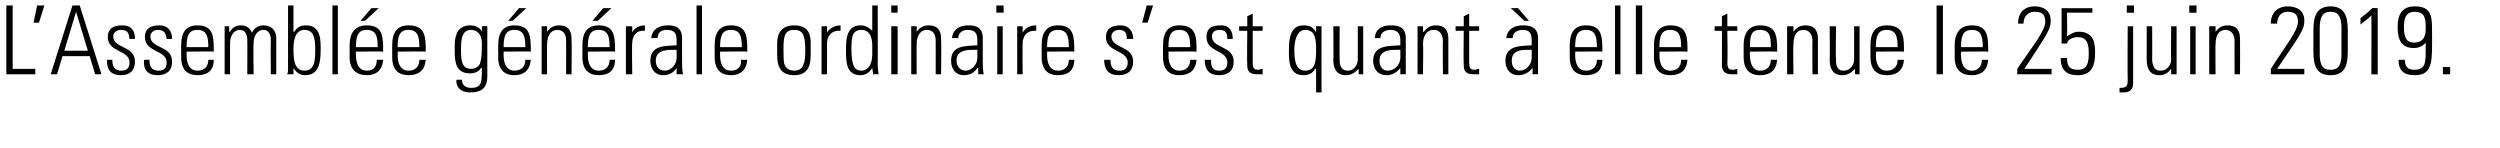<svg xmlns="http://www.w3.org/2000/svg" version="1.1" width="276px" height="16.3px" viewBox="0 0 276 16.3"><desc>L Assembl e g n rale ordinaire s est quant elle tenue le 25 juin 2019</desc><defs/><g id="Polygon97446"><path d="m.7 8.2l0-7.6l.7 0l0 7l2.5 0l0 .6l-3.2 0zm3.4-7.6l.8 0l-.6 1.9l-.6 0l.4-1.9zm4.7 0l2.4 7.6l-.7 0l-.6-2l-3 0l-.6 2l-.7 0l2.4-7.6l.8 0zm.9 5l-1.3-4.3l0 0l-1.3 4.3l2.6 0zm3.7 2.7c-1.2 0-1.6-.6-1.6-1.7c0 0 .6 0 .6 0c0 .7.2 1.2 1 1.2c.6 0 .9-.3.9-.9c0-1.4-2.4-1.1-2.4-2.8c0-1 .7-1.3 1.6-1.3c1.1 0 1.4.7 1.4 1.5c0 0-.6 0-.6 0c-.1-.7-.2-1-1-1c-.4 0-.8.3-.8.7c0 1.4 2.4 1 2.4 2.8c0 1-.6 1.5-1.5 1.5zm4 0c-1.1 0-1.6-.6-1.5-1.7c0 0 .6 0 .6 0c0 .7.2 1.2 1 1.2c.6 0 .9-.3.9-.9c0-1.4-2.4-1.1-2.4-2.8c0-1 .7-1.3 1.6-1.3c1 0 1.4.7 1.4 1.5c0 0-.6 0-.6 0c-.1-.7-.3-1-1-1c-.4 0-.8.3-.8.7c0 1.4 2.4 1 2.4 2.8c0 1-.6 1.5-1.6 1.5zm3.2-2.6c0 0 .01.37 0 .4c0 .7.2 1.7 1.2 1.7c.8 0 1.2-.5 1.2-1.2c0 0 .6 0 .6 0c0 1.2-.7 1.7-1.8 1.7c-.9 0-1.8-.4-1.8-2c0 0 0-1.3 0-1.3c0-1.5.6-2.2 1.8-2.2c1.8 0 1.8 1.3 1.8 2.9c.04-.04-3 0-3 0zm2.4-.5c0-1.2-.2-1.9-1.2-1.9c-1 0-1.2.7-1.2 1.9c0 0 2.4 0 2.4 0zm2.4 3l-.6 0l0-5.3l.5 0l0 .6c0 0 .06.03.1 0c.2-.4.6-.7 1.2-.7c.6 0 1 .3 1.2.8c.3-.5.7-.8 1.3-.8c.9 0 1.4.6 1.4 1.4c0 .03 0 4 0 4l-.6 0c0 0-.03-3.81 0-3.8c0-.5-.2-1.1-.8-1.1c-.8 0-1.1.8-1.1 1.5c-.05-.03 0 3.4 0 3.4l-.7 0c0 0 .02-3.81 0-3.8c0-.5-.2-1.1-.8-1.1c-.8 0-1.1.8-1.1 1.5c0-.03 0 3.4 0 3.4zm8.2-.4c1.1 0 1.2-1 1.2-2.3c0-1.2-.1-2.2-1.2-2.2c-1.1 0-1.2 1.4-1.2 2.1c0 .9 0 2.4 1.2 2.4zm-1.9.4c.1-.2.1-.4.1-.5c.01-.04 0-7.1 0-7.1l.6 0l0 2.9c0 0 .06 0 .1 0c.3-.5.7-.7 1.3-.7c1.7 0 1.6 1.8 1.6 2.7c0 1.2-.1 2.8-1.7 2.8c-.6 0-1-.3-1.3-.8c.01.04 0 0 0 0l0 .7c0 0-.66-.02-.7 0zm5 0l0-7.6l.6 0l0 7.6l-.6 0zm4.3-7.3l.8 0l-1.5 1.4l-.5 0l1.2-1.4zm-1.7 4.8c0 0-.03.37 0 .4c0 .7.2 1.7 1.2 1.7c.8 0 1.1-.5 1.1-1.2c0 0 .7 0 .7 0c-.1 1.2-.8 1.7-1.8 1.7c-.9 0-1.9-.4-1.9-2c0 0 0-1.3 0-1.3c0-1.5.7-2.2 1.9-2.2c1.8 0 1.8 1.3 1.8 2.9c-.01-.04-3 0-3 0zm2.4-.5c0-1.2-.2-1.9-1.2-1.9c-1 0-1.2.7-1.2 1.9c0 0 2.4 0 2.4 0zm2.2.5c0 0 .03.37 0 .4c0 .7.2 1.7 1.2 1.7c.8 0 1.2-.5 1.2-1.2c0 0 .7 0 .7 0c-.1 1.2-.8 1.7-1.9 1.7c-.9 0-1.8-.4-1.8-2c0 0 0-1.3 0-1.3c0-1.5.6-2.2 1.8-2.2c1.9 0 1.9 1.3 1.9 2.9c-.04-.04-3.1 0-3.1 0zm2.4-.5c0-1.2-.2-1.9-1.2-1.9c-1 0-1.2.7-1.2 1.9c0 0 2.4 0 2.4 0zm4.6.2c0 1.1 0 2.2 1.1 2.2c.5 0 .9-.3 1-.6c.1-.4.2-.6.2-2.2c0-1.1-.6-1.5-1.2-1.5c-1.1 0-1.1 1.3-1.1 2.1zm2.3-2.5c0 0 .62-.03.6 0c0 .5 0 .7 0 1c0 0 0 4.5 0 4.5c0 1.1-.4 1.8-1.9 1.8c-1.3 0-1.6-.9-1.5-1.4c0 0 .6 0 .6 0c0 .6.4.9 1 .9c1.2 0 1.2-.6 1.2-2.2c0 0-.1 0-.1 0c-.2.4-.7.6-1.2.6c-1.6 0-1.7-1.3-1.7-2.5c0-1.2 0-1.2.2-1.8c0-.2.4-1 1.5-1c.5 0 1.1.2 1.3.7c-.02.02 0 0 0 0l0-.6zm4.1-2l.8 0l-1.5 1.4l-.5 0l1.2-1.4zm-1.7 4.8c0 0-.01.37 0 .4c0 .7.2 1.7 1.2 1.7c.8 0 1.2-.5 1.2-1.2c0 0 .6 0 .6 0c-.1 1.2-.8 1.7-1.8 1.7c-.9 0-1.8-.4-1.8-2c0 0 0-1.3 0-1.3c0-1.5.6-2.2 1.8-2.2c1.8 0 1.8 1.3 1.8 2.9c.01-.04-3 0-3 0zm2.4-.5c0-1.2-.2-1.9-1.2-1.9c-1 0-1.2.7-1.2 1.9c0 0 2.4 0 2.4 0zm2.4 3l-.6 0l0-5.3l.6 0l0 .6c0 0 .01.03 0 0c.3-.4.7-.7 1.3-.7c1.3 0 1.4.9 1.4 1.6c.04.04 0 3.8 0 3.8l-.6 0c0 0 .01-3.73 0-3.7c0-.6-.2-1.2-1-1.2c-.5 0-1.1.4-1.1 1.6c-.02-.05 0 3.3 0 3.3zm6.2-7.3l.9 0l-1.5 1.4l-.6 0l1.2-1.4zm-1.7 4.8c0 0 .01.37 0 .4c0 .7.2 1.7 1.2 1.7c.8 0 1.2-.5 1.2-1.2c0 0 .6 0 .6 0c0 1.2-.7 1.7-1.8 1.7c-.9 0-1.8-.4-1.8-2c0 0 0-1.3 0-1.3c0-1.5.6-2.2 1.8-2.2c1.8 0 1.8 1.3 1.8 2.9c.03-.04-3 0-3 0zm2.4-.5c0-1.2-.2-1.9-1.2-1.9c-1 0-1.2.7-1.2 1.9c0 0 2.4 0 2.4 0zm2.5-1.6c0 0-.03-.01 0 0c.2-.5.8-.8 1.4-.8c0 0 0 .6 0 .6c-.9-.1-1.4.5-1.4 1.4c-.05-.03 0 3.4 0 3.4l-.7 0l0-5.3l.7 0l0 .7zm4.9 1.9c-.9 0-2.3-.1-2.3 1.2c0 .6.3 1.1 1 1.1c.7 0 1.3-.7 1.3-1.4c0 0 0-.9 0-.9zm0 2c0 0 .02.03 0 0c-.3.5-.8.8-1.5.8c-.9 0-1.4-.7-1.4-1.6c0-1.8 1.8-1.6 2.9-1.7c0 0 0-.5 0-.5c0-.8-.2-1.2-1.1-1.2c-.6 0-1 .3-1 .9c0 0-.7 0-.7 0c.1-1 .9-1.4 1.8-1.4c.5 0 1.6 0 1.6 1.4c0 0 0 2.6 0 2.6c0 .4 0 .8.1 1.4c-.01-.02-.7 0-.7 0l0-.7zm2.2.7l0-7.6l.6 0l0 7.6l-.6 0zm2.6-2.5c0 0-.02.37 0 .4c0 .7.2 1.7 1.2 1.7c.8 0 1.2-.5 1.1-1.2c0 0 .7 0 .7 0c-.1 1.2-.8 1.7-1.8 1.7c-.9 0-1.8-.4-1.8-2c0 0 0-1.3 0-1.3c0-1.5.6-2.2 1.8-2.2c1.8 0 1.8 1.3 1.8 2.9c.01-.04-3 0-3 0zm2.4-.5c0-1.2-.2-1.9-1.2-1.9c-1 0-1.2.7-1.2 1.9c0 0 2.4 0 2.4 0zm3.9.9c0 0 0-1.3 0-1.3c0-.6.1-2 1.9-2c1.8 0 1.8 1.4 1.8 2c0 0 0 1.3 0 1.3c0 1.4-.5 2.2-1.8 2.2c-1.4 0-1.9-.8-1.9-2.2zm2.9 1c.2-.3.2-1.2.2-1.6c0-1.5-.2-2.2-1.2-2.2c-1.1 0-1.2.7-1.2 2.2c0 .4 0 1.3.1 1.6c.1.1.2.7 1.1.7c.8 0 1-.6 1-.7zm2.6-3.5c0 0 .04-.01 0 0c.3-.5.9-.8 1.5-.8c0 0 0 .6 0 .6c-.9-.1-1.5.5-1.5 1.4c.02-.03 0 3.4 0 3.4l-.6 0l0-5.3l.6 0l0 .7zm5 2.4c0 0 0-.9 0-.9c0-.4 0-1.8-1.2-1.8c-1.1 0-1.1 1-1.1 2.2c0 2 .5 2.3 1.1 2.3c.6 0 1.2-.5 1.2-1.8zm0 1.5c0 0 .03.02 0 0c-.3.5-.7.8-1.3.8c-1.6 0-1.6-1.5-1.6-2.8c0-1 0-2.7 1.6-2.7c.5 0 .9.2 1.3.6c-.03 0 0 0 0 0l0-2.8l.6 0c0 0 .02 6.53 0 6.5c0 .6.1.9.1 1.1c-.01-.02-.6 0-.6 0l-.1-.7zm2.1.7l0-5.3l.7 0l0 5.3l-.7 0zm0-6.8l0-.8l.7 0l0 .8l-.7 0zm2.8 6.8l-.6 0l0-5.3l.6 0l0 .6c0 0 .01.03 0 0c.3-.4.7-.7 1.3-.7c1.3 0 1.4.9 1.4 1.6c.04.04 0 3.8 0 3.8l-.6 0c0 0 .01-3.73 0-3.7c0-.6-.2-1.2-1-1.2c-.5 0-1.1.4-1.1 1.6c-.01-.05 0 3.3 0 3.3zm6.7-2.7c-.9 0-2.3-.1-2.3 1.2c0 .6.4 1.1 1 1.1c.7 0 1.3-.7 1.3-1.4c0 0 0-.9 0-.9zm.1 2c0 0-.06.03-.1 0c-.3.5-.8.8-1.5.8c-.9 0-1.4-.7-1.4-1.6c0-1.8 1.8-1.6 2.9-1.7c0 0 0-.5 0-.5c0-.8-.2-1.2-1.1-1.2c-.5 0-1 .3-1 .9c0 0-.7 0-.7 0c.1-1 .9-1.4 1.8-1.4c.5 0 1.6 0 1.6 1.4c0 0 0 2.6 0 2.6c0 .4 0 .8.1 1.4c.01-.02-.6 0-.6 0l0-.7zm2.1.7l0-5.3l.6 0l0 5.3l-.6 0zm-.1-6.8l0-.8l.8 0l0 .8l-.8 0zm2.9 2.2c0 0 0-.01 0 0c.3-.5.8-.8 1.5-.8c0 0 0 .6 0 .6c-.9-.1-1.5.5-1.5 1.4c-.02-.03 0 3.4 0 3.4l-.6 0l0-5.3l.6 0l0 .7zm2.7 2.1c0 0 .02.37 0 .4c0 .7.2 1.7 1.2 1.7c.8 0 1.2-.5 1.2-1.2c0 0 .6 0 .6 0c0 1.2-.7 1.7-1.8 1.7c-.9 0-1.8-.4-1.8-2c0 0 0-1.3 0-1.3c0-1.5.6-2.2 1.8-2.2c1.8 0 1.8 1.3 1.8 2.9c.05-.04-3 0-3 0zm2.4-.5c0-1.2-.2-1.9-1.2-1.9c-1 0-1.2.7-1.2 1.9c0 0 2.4 0 2.4 0zm5.5 3.1c-1.1 0-1.6-.6-1.6-1.7c0 0 .7 0 .7 0c0 .7.2 1.2 1 1.2c.6 0 .9-.3.9-.9c0-1.4-2.4-1.1-2.4-2.8c0-1 .7-1.3 1.6-1.3c1 0 1.4.7 1.4 1.5c0 0-.7 0-.7 0c0-.7-.2-1-.9-1c-.4 0-.8.3-.8.7c0 1.4 2.4 1 2.4 2.8c0 1-.6 1.5-1.6 1.5zm3.1-7.7l.7 0l-.6 1.9l-.6 0l.5-1.9zm2.4 5.1c0 0 .03.37 0 .4c0 .7.2 1.7 1.2 1.7c.8 0 1.2-.5 1.2-1.2c0 0 .7 0 .7 0c-.1 1.2-.8 1.7-1.9 1.7c-.9 0-1.8-.4-1.8-2c0 0 0-1.3 0-1.3c0-1.5.6-2.2 1.8-2.2c1.9 0 1.9 1.3 1.9 2.9c-.04-.04-3.1 0-3.1 0zm2.4-.5c0-1.2-.2-1.9-1.2-1.9c-1 0-1.2.7-1.2 1.9c0 0 2.4 0 2.4 0zm3.2 3.1c-1.1 0-1.6-.6-1.6-1.7c0 0 .7 0 .7 0c0 .7.1 1.2.9 1.2c.6 0 .9-.3.9-.9c0-1.4-2.3-1.1-2.3-2.8c0-1 .6-1.3 1.6-1.3c1 0 1.3.7 1.3 1.5c0 0-.6 0-.6 0c0-.7-.2-1-.9-1c-.5 0-.8.3-.8.7c0 1.4 2.4 1 2.4 2.8c0 1-.6 1.5-1.6 1.5zm2.2-4.9l0-.5l.9 0l0-1.1l.6-.3l0 1.4l1.1 0l0 .5l-1.1 0c0 0-.01 3.38 0 3.4c0 .7.1.9.6.9c.2 0 .3-.1.5-.1c0 0 0 .6 0 .6c-.2 0-.4 0-.6 0c-.9 0-1.1-.4-1.1-1c-.04-.03 0-3.8 0-3.8l-.9 0zm8.5 2.1c0-1.2-.1-2.2-1.2-2.2c-1 0-1.2 1.4-1.2 2.1c0 .9 0 2.4 1.2 2.4c1.1 0 1.2-1 1.2-2.3zm.6-2.6c0 .2 0 .3 0 .5c-.02 0 0 6.8 0 6.8l-.6 0l0-2.6c0 0-.07-.04-.1 0c-.3.5-.7.7-1.3.7c-1.7 0-1.6-1.8-1.6-2.8c0-1.1.1-2.7 1.6-2.7c.7 0 1.1.2 1.4.8c-.02-.04 0 0 0 0l0-.7c0 0 .65-.02.6 0zm4.6 0l0 5.3l-.5 0l0-.6c0 0-.03-.01 0 0c-.4.4-.8.7-1.4.7c-1.1 0-1.4-.8-1.4-1.7c.04.03 0-3.7 0-3.7l.7 0c0 0-.03 3.62 0 3.6c0 .2-.1 1.3.9 1.3c.8 0 1.1-.8 1.1-1.2c.01.02 0-3.7 0-3.7l.6 0zm4.1 2.6c-.9 0-2.3-.1-2.3 1.2c0 .6.3 1.1.9 1.1c.8 0 1.4-.7 1.4-1.4c0 0 0-.9 0-.9zm0 2c0 0-.02.03 0 0c-.4.5-.9.8-1.5.8c-1 0-1.5-.7-1.5-1.6c0-1.8 1.9-1.6 3-1.7c0 0 0-.5 0-.5c0-.8-.3-1.2-1.1-1.2c-.6 0-1.1.3-1.1.9c0 0-.6 0-.6 0c0-1 .8-1.4 1.7-1.4c.6 0 1.7 0 1.7 1.4c0 0 0 2.6 0 2.6c0 .4 0 .8 0 1.4c.05-.02-.6 0-.6 0l0-.7zm2.5.7l-.6 0l0-5.3l.6 0l0 .6c0 0 .07.03.1 0c.3-.4.7-.7 1.3-.7c1.3 0 1.4.9 1.4 1.6c0 .04 0 3.8 0 3.8l-.6 0c0 0-.03-3.73 0-3.7c0-.6-.3-1.2-1-1.2c-.6 0-1.2.4-1.2 1.6c.05-.05 0 3.3 0 3.3zm3.6-4.8l0-.5l.9 0l0-1.1l.6-.3l0 1.4l1.1 0l0 .5l-1.1 0c0 0-.01 3.38 0 3.4c0 .7.1.9.6.9c.2 0 .3-.1.5-.1c0 0 0 .6 0 .6c-.2 0-.4 0-.6 0c-.9 0-1.1-.4-1.1-1c-.04-.03 0-3.8 0-3.8l-.9 0zm7.6-1.1l-1.5-1.4l.8 0l1.2 1.4l-.5 0zm.8 3.2c-.9 0-2.2-.1-2.2 1.2c0 .6.3 1.1.9 1.1c.7 0 1.3-.7 1.3-1.4c0 0 0-.9 0-.9zm.1 2c0 0-.05.03 0 0c-.4.5-.9.8-1.6.8c-.9 0-1.4-.7-1.4-1.6c0-1.8 1.9-1.6 2.9-1.7c0 0 0-.5 0-.5c0-.8-.2-1.2-1-1.2c-.6 0-1.1.3-1.1.9c0 0-.7 0-.7 0c.1-1 .9-1.4 1.8-1.4c.5 0 1.7 0 1.7 1.4c0 0 0 2.6 0 2.6c0 .4 0 .8 0 1.4c.02-.02-.6 0-.6 0l0-.7zm4.7-1.8c0 0 .02.37 0 .4c0 .7.2 1.7 1.2 1.7c.8 0 1.2-.5 1.2-1.2c0 0 .6 0 .6 0c0 1.2-.7 1.7-1.8 1.7c-.9 0-1.8-.4-1.8-2c0 0 0-1.3 0-1.3c0-1.5.6-2.2 1.8-2.2c1.8 0 1.8 1.3 1.8 2.9c.04-.04-3 0-3 0zm2.4-.5c0-1.2-.2-1.9-1.2-1.9c-1 0-1.2.7-1.2 1.9c0 0 2.4 0 2.4 0zm2 3l0-7.6l.6 0l0 7.6l-.6 0zm2.3 0l0-7.6l.7 0l0 7.6l-.7 0zm2.6-2.5c0 0 .04.37 0 .4c0 .7.2 1.7 1.2 1.7c.8 0 1.2-.5 1.2-1.2c0 0 .7 0 .7 0c-.1 1.2-.8 1.7-1.9 1.7c-.9 0-1.8-.4-1.8-2c0 0 0-1.3 0-1.3c0-1.5.7-2.2 1.8-2.2c1.9 0 1.9 1.3 1.9 2.9c-.04-.04-3.1 0-3.1 0zm2.4-.5c0-1.2-.2-1.9-1.2-1.9c-1 0-1.2.7-1.2 1.9c0 0 2.4 0 2.4 0zm3.7-1.8l0-.5l.8 0l0-1.1l.6-.3l0 1.4l1.1 0l0 .5l-1.1 0c0 0 .05 3.38 0 3.4c0 .7.1.9.6.9c.2 0 .4-.1.5-.1c0 0 0 .6 0 .6c-.2 0-.4 0-.6 0c-.8 0-1.1-.4-1.1-1c.02-.03 0-3.8 0-3.8l-.8 0zm3.9 2.3c0 0-.05.37 0 .4c0 .7.2 1.7 1.1 1.7c.8 0 1.2-.5 1.2-1.2c0 0 .7 0 .7 0c-.1 1.2-.8 1.7-1.9 1.7c-.9 0-1.8-.4-1.8-2c0 0 0-1.3 0-1.3c0-1.5.7-2.2 1.8-2.2c1.9 0 1.9 1.3 1.9 2.9c-.02-.04-3 0-3 0zm2.3-.5c0-1.2-.1-1.9-1.2-1.9c-1 0-1.1.7-1.1 1.9c0 0 2.3 0 2.3 0zm2.5 3l-.7 0l0-5.3l.7 0l0 .6c0 0-.03.03 0 0c.3-.4.7-.7 1.3-.7c1.3 0 1.4.9 1.4 1.6c0 .04 0 3.8 0 3.8l-.6 0c0 0-.03-3.73 0-3.7c0-.6-.3-1.2-1-1.2c-.6 0-1.1.4-1.1 1.6c-.05-.05 0 3.3 0 3.3zm7.3-5.3l0 5.3l-.5 0l0-.6c0 0-.04-.01 0 0c-.4.4-.8.7-1.4.7c-1.1 0-1.4-.8-1.4-1.7c.03.03 0-3.7 0-3.7l.7 0c0 0-.05 3.62 0 3.6c0 .2-.1 1.3.8 1.3c.9 0 1.2-.8 1.2-1.2c-.01.02 0-3.7 0-3.7l.6 0zm1.8 2.8c0 0 .04.37 0 .4c0 .7.2 1.7 1.2 1.7c.8 0 1.2-.5 1.2-1.2c0 0 .7 0 .7 0c-.1 1.2-.8 1.7-1.9 1.7c-.9 0-1.8-.4-1.8-2c0 0 0-1.3 0-1.3c0-1.5.6-2.2 1.8-2.2c1.9 0 1.9 1.3 1.9 2.9c-.04-.04-3.1 0-3.1 0zm2.4-.5c0-1.2-.2-1.9-1.2-1.9c-1 0-1.2.7-1.2 1.9c0 0 2.4 0 2.4 0zm4.3 3l0-7.6l.7 0l0 7.6l-.7 0zm2.7-2.5c0 0-.04.37 0 .4c0 .7.2 1.7 1.2 1.7c.7 0 1.1-.5 1.1-1.2c0 0 .7 0 .7 0c-.1 1.2-.8 1.7-1.8 1.7c-1 0-1.9-.4-1.9-2c0 0 0-1.3 0-1.3c0-1.5.7-2.2 1.9-2.2c1.8 0 1.8 1.3 1.8 2.9c-.01-.04-3 0-3 0zm2.4-.5c0-1.2-.2-1.9-1.2-1.9c-1 0-1.2.7-1.2 1.9c0 0 2.4 0 2.4 0zm7.6 3l-3.8 0c0 0 .03-.61 0-.6c1.7-2.5 3.1-4.2 3.1-5.2c0-1-.6-1.1-1.2-1.1c-.8 0-1.2.6-1.2 1.3c0 0-.6 0-.6 0c0-1.4.9-1.9 1.8-1.9c.8 0 1.8.3 1.8 1.6c0 1-.5 1.6-2.9 5.3c-.04.01 3 0 3 0l0 .6zm4.8-2.3c0 1.2-.3 2.4-1.9 2.4c-1.3 0-1.9-.6-1.9-1.9c0 0 .7 0 .7 0c0 .9.3 1.3 1.2 1.3c1.1 0 1.2-.9 1.2-1.8c0-.9-.1-1.8-1.2-1.8c-.5 0-1.1.2-1.2.7c.02.03-.6 0-.6 0l0-3.9l3.4 0l0 .5l-2.8 0c0 0 .04 2.64 0 2.6c.5-.3.8-.5 1.3-.5c1.8 0 1.8 1.5 1.8 2.4zm4.2-3c0 0 0 6.26 0 6.3c0 .3-.1 1-1 1c-.3 0-.4 0-.5 0c0 0 0-.5 0-.5c.8 0 .9-.2.9-.9c-.03.01 0-5.9 0-5.9l.6 0zm-.7-1.5l0-.8l.8 0l0 .8l-.8 0zm5.5 1.5l0 5.3l-.6 0l0-.6c0 0 .02-.01 0 0c-.3.4-.7.7-1.3.7c-1.1 0-1.4-.8-1.4-1.7c-.01.03 0-3.7 0-3.7l.6 0c0 0 .02 3.62 0 3.6c0 .2 0 1.3.9 1.3c.9 0 1.2-.8 1.2-1.2c-.04.02 0-3.7 0-3.7l.6 0zm1.5 5.3l0-5.3l.6 0l0 5.3l-.6 0zm-.1-6.8l0-.8l.8 0l0 .8l-.8 0zm2.9 6.8l-.7 0l0-5.3l.7 0l0 .6c0 0-.01.03 0 0c.3-.4.7-.7 1.3-.7c1.3 0 1.4.9 1.4 1.6c.02.04 0 3.8 0 3.8l-.6 0c0 0-.01-3.73 0-3.7c0-.6-.3-1.2-1-1.2c-.6 0-1.1.4-1.1 1.6c-.03-.05 0 3.3 0 3.3zm9.8 0l-3.7 0c0 0 0-.61 0-.6c1.6-2.5 3-4.2 3-5.2c0-1-.6-1.1-1.2-1.1c-.7 0-1.1.6-1.1 1.3c0 0-.7 0-.7 0c0-1.4 1-1.9 1.8-1.9c.9 0 1.9.3 1.9 1.6c0 1-.5 1.6-3 5.3c.04.01 3 0 3 0l0 .6zm1.7-2.2c0 1.6.7 1.7 1.2 1.7c.5 0 1.2-.1 1.2-1.7c0 0 0-2.9 0-2.9c0-1.7-.7-1.8-1.2-1.8c-.5 0-1.2.1-1.2 1.8c0 0 0 2.9 0 2.9zm3.1-2.3c0 0 0 1.6 0 1.6c0 1.4 0 3-1.9 3c-1.9 0-1.9-1.6-1.9-3c0 0 0-1.6 0-1.6c0-1.3 0-3 1.9-3c1.9 0 1.9 1.7 1.9 3zm1.4-1.7c.4-.3.9-.7 1.3-1.1c-.03-.04.6 0 .6 0l0 7.3l-.7 0c0 0 .03-6.5 0-6.5c-.4.4-.8.7-1.2 1c0 0 0-.7 0-.7zm4.8 1c0 .8.1 1.7 1.1 1.7c1.3 0 1.3-1.1 1.3-1.6c0-.9 0-1.8-1.2-1.8c-1.1 0-1.2.9-1.2 1.7zm3.1.5c0 3.1.2 4.8-1.9 4.8c-1.2 0-1.8-.5-1.8-1.7c0 0 .7 0 .7 0c0 .7.3 1.1 1 1.1c1.4 0 1.3-.8 1.3-3c0 0 0 0 0 0c-.3.4-.8.6-1.3.6c-1.3 0-1.8-.8-1.8-2.3c0-1.3.4-2.3 1.9-2.3c1.9 0 1.9 1.2 1.9 2.8zm1.2 3.9l.8 0l0 .8l-.8 0l0-.8z" stroke="none" fill="#000"/></g></svg>